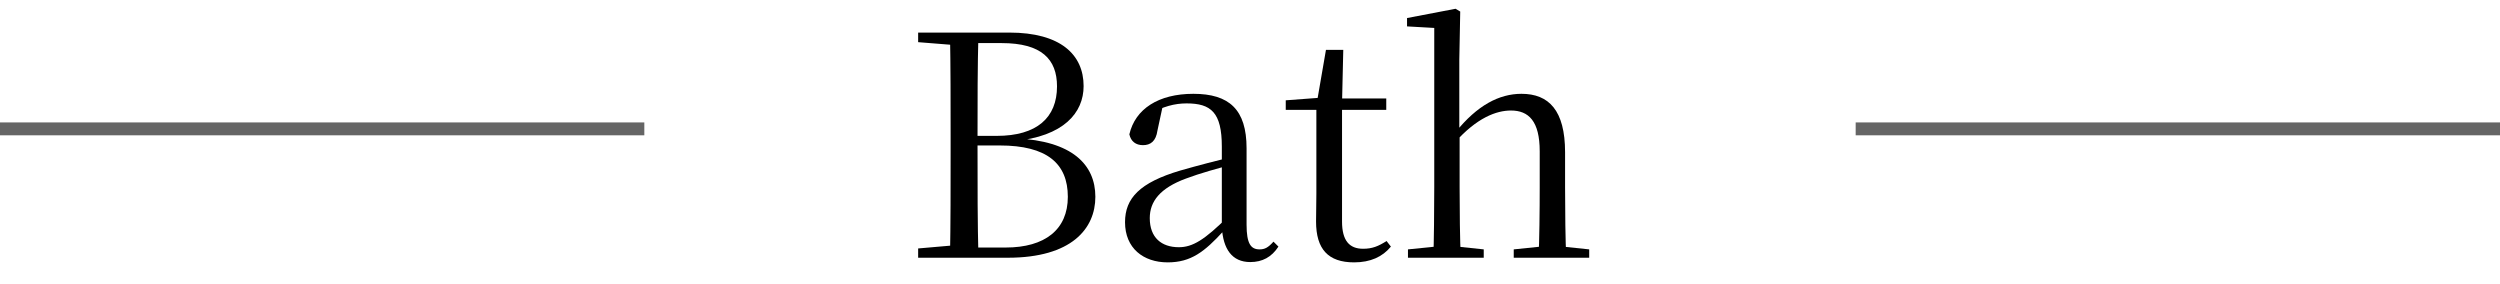 <svg width="97" height="11" viewBox="0 0 97 11" fill="none" xmlns="http://www.w3.org/2000/svg">
<path d="M35.624 10H37.424V9.496H37.28L35.624 9.64V10ZM36.86 10H37.964C37.928 8.656 37.928 7.288 37.928 5.584V5.356C37.928 3.928 37.928 2.596 37.964 1.264H36.86C36.884 2.608 36.884 3.952 36.884 5.296V5.92C36.884 7.3 36.884 8.668 36.86 10ZM37.424 10H39.104C41.576 10 42.5 8.872 42.5 7.636C42.5 6.388 41.6 5.464 39.404 5.368L39.332 5.476C41.276 5.296 42.044 4.372 42.044 3.34C42.044 2.116 41.144 1.264 39.164 1.264H37.424V1.672H38.864C40.412 1.672 41.012 2.296 41.012 3.352C41.012 4.564 40.232 5.272 38.672 5.272H37.424V5.644H38.792C40.616 5.644 41.432 6.34 41.432 7.636C41.432 8.908 40.544 9.604 39.02 9.604H37.424V10ZM35.624 1.636L37.28 1.768H37.424V1.264H35.624V1.636Z" fill="black"/>
<path d="M45.307 10.18C46.207 10.18 46.735 9.772 47.479 8.956H47.767L47.659 8.392C46.735 9.316 46.267 9.592 45.739 9.592C45.067 9.592 44.611 9.22 44.611 8.464C44.611 7.816 45.007 7.3 46.015 6.928C46.555 6.724 47.251 6.532 47.887 6.364V6.076C47.239 6.22 46.471 6.424 45.799 6.616C44.215 7.084 43.651 7.696 43.651 8.62C43.651 9.628 44.359 10.18 45.307 10.18ZM48.511 10.168C48.979 10.168 49.339 9.976 49.603 9.568L49.411 9.376C49.207 9.604 49.075 9.676 48.871 9.676C48.535 9.676 48.367 9.46 48.367 8.716V5.752C48.367 4.252 47.695 3.64 46.303 3.64C44.947 3.64 44.047 4.228 43.819 5.212C43.879 5.488 44.071 5.632 44.347 5.632C44.635 5.632 44.851 5.488 44.911 5.056L45.115 4.108L44.587 4.432C45.127 4.132 45.571 4.012 46.039 4.012C46.987 4.012 47.407 4.36 47.407 5.692V8.812C47.455 9.664 47.803 10.168 48.511 10.168Z" fill="black"/>
<path d="M51.567 4.264H53.787V3.82H51.567V4.264ZM52.539 10.18C53.175 10.18 53.643 9.964 53.967 9.568L53.799 9.352C53.475 9.556 53.247 9.652 52.887 9.652C52.359 9.652 52.071 9.34 52.071 8.596V4L52.119 1.936H51.447L51.099 3.952L51.327 3.784L49.887 3.892V4.264H51.075V7.516C51.075 7.96 51.063 8.212 51.063 8.596C51.063 9.664 51.531 10.18 52.539 10.18Z" fill="black"/>
<path d="M54.629 10H57.569V9.676L56.321 9.544H55.937L54.629 9.676V10ZM55.613 10H56.681C56.645 9.424 56.633 8.08 56.633 7.264V5.212L56.621 5.068V2.32L56.657 0.448L56.477 0.34L54.593 0.7V1.024L55.649 1.084V7.264C55.649 8.08 55.637 9.424 55.613 10ZM58.733 10H61.661V9.676L60.401 9.544H60.017L58.733 9.676V10ZM59.693 10H60.773C60.737 9.424 60.725 8.104 60.725 7.264V5.908C60.725 4.276 60.089 3.64 59.033 3.64C58.169 3.64 57.317 4.084 56.477 5.128H56.213L56.441 5.536C57.305 4.564 58.061 4.288 58.625 4.288C59.309 4.288 59.741 4.696 59.741 5.872V7.264C59.741 8.104 59.729 9.424 59.693 10Z" fill="black"/>
<path fill-rule="evenodd" clip-rule="evenodd" d="M25 5.25L-4.37114e-08 5.25L0 4.75L25 4.75L25 5.25Z" fill="#656565"/>
<path fill-rule="evenodd" clip-rule="evenodd" d="M97 5.25L72 5.25L72 4.75L97 4.75L97 5.25Z" fill="#656565"/>
</svg>
